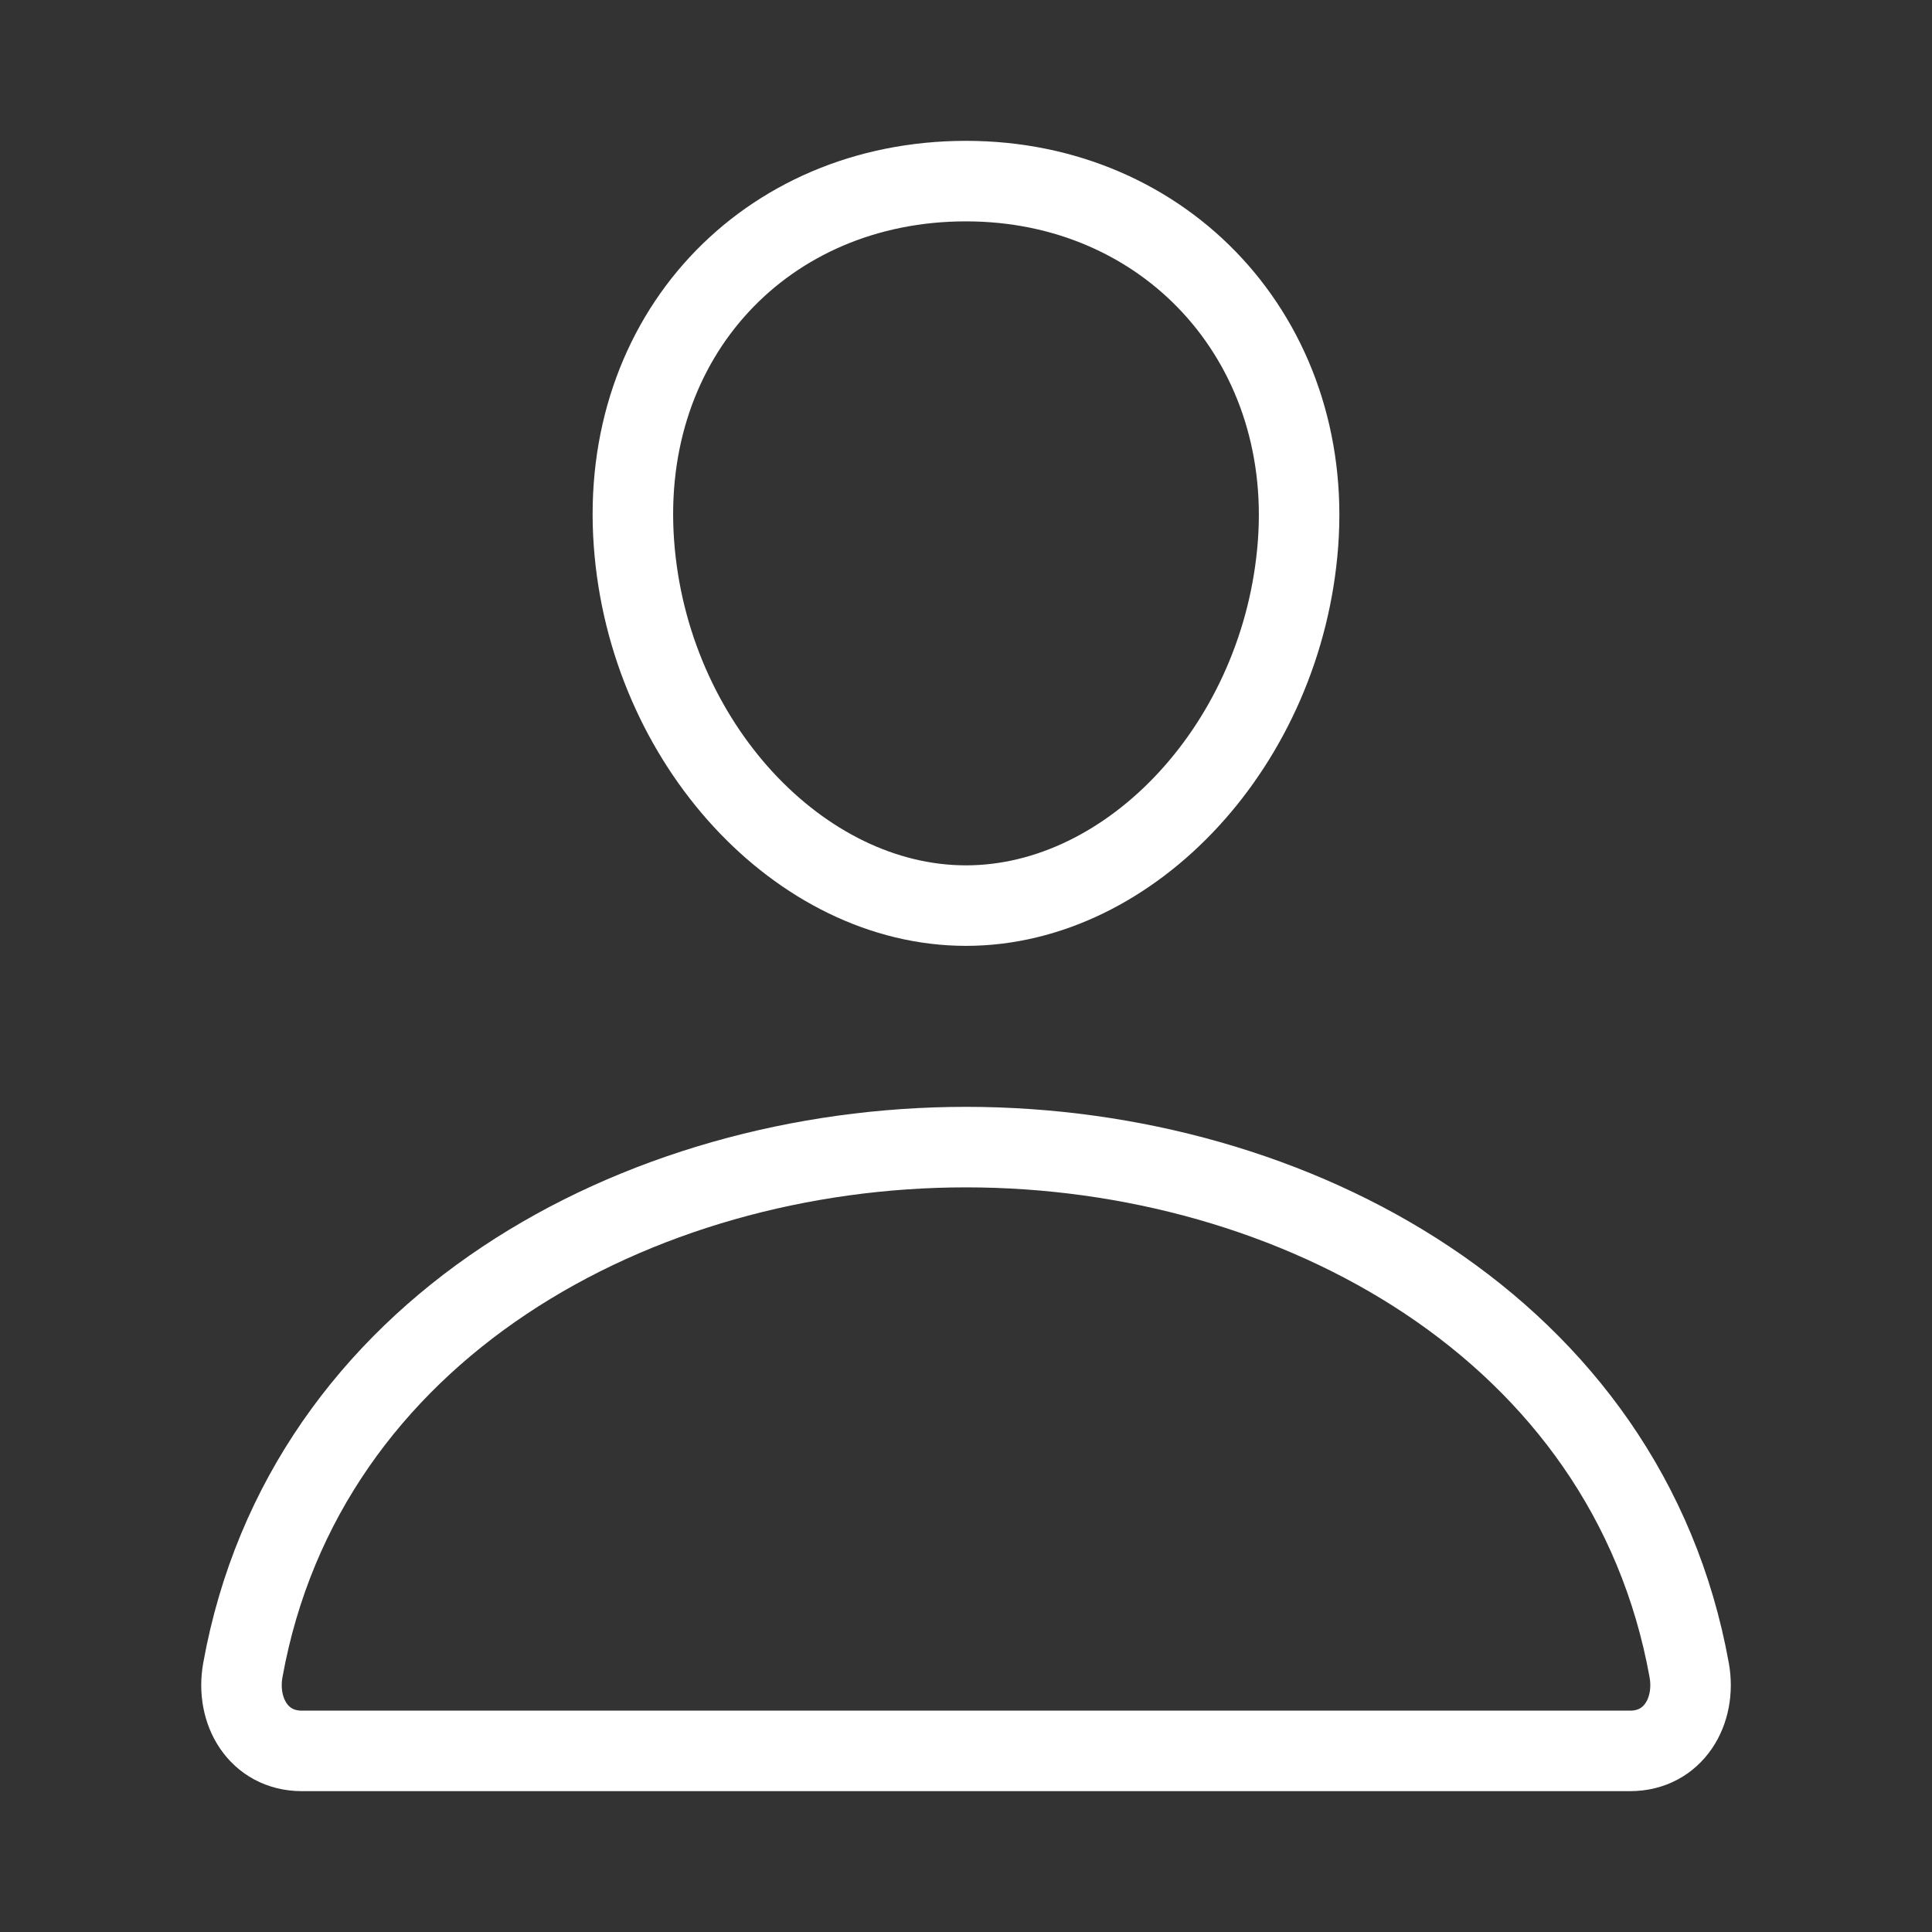 <?xml version="1.0" encoding="UTF-8"?> <svg xmlns="http://www.w3.org/2000/svg" width="46" height="46" viewBox="0 0 46 46" fill="none"><rect x="0" y="0" width="46" height="46" fill="#333333" stroke="none"/> <path d="M30.906 12.938C30.554 17.687 26.952 21.562 23 21.562C19.046 21.562 15.439 17.689 15.094 12.938C14.733 7.996 18.237 4.312 23 4.312C27.761 4.312 31.265 8.086 30.906 12.938Z" stroke="white" stroke-width="1.917" stroke-linecap="round" stroke-linejoin="round"></path> <path d="M23 27.312C15.184 27.312 7.251 31.625 5.782 39.765C5.606 40.746 6.16 41.688 7.187 41.688H38.812C39.84 41.688 40.395 40.746 40.219 39.765C38.749 31.625 30.816 27.312 23 27.312Z" stroke="white" stroke-width="1.917" stroke-linecap="round" stroke-linejoin="round"></path> </svg> 